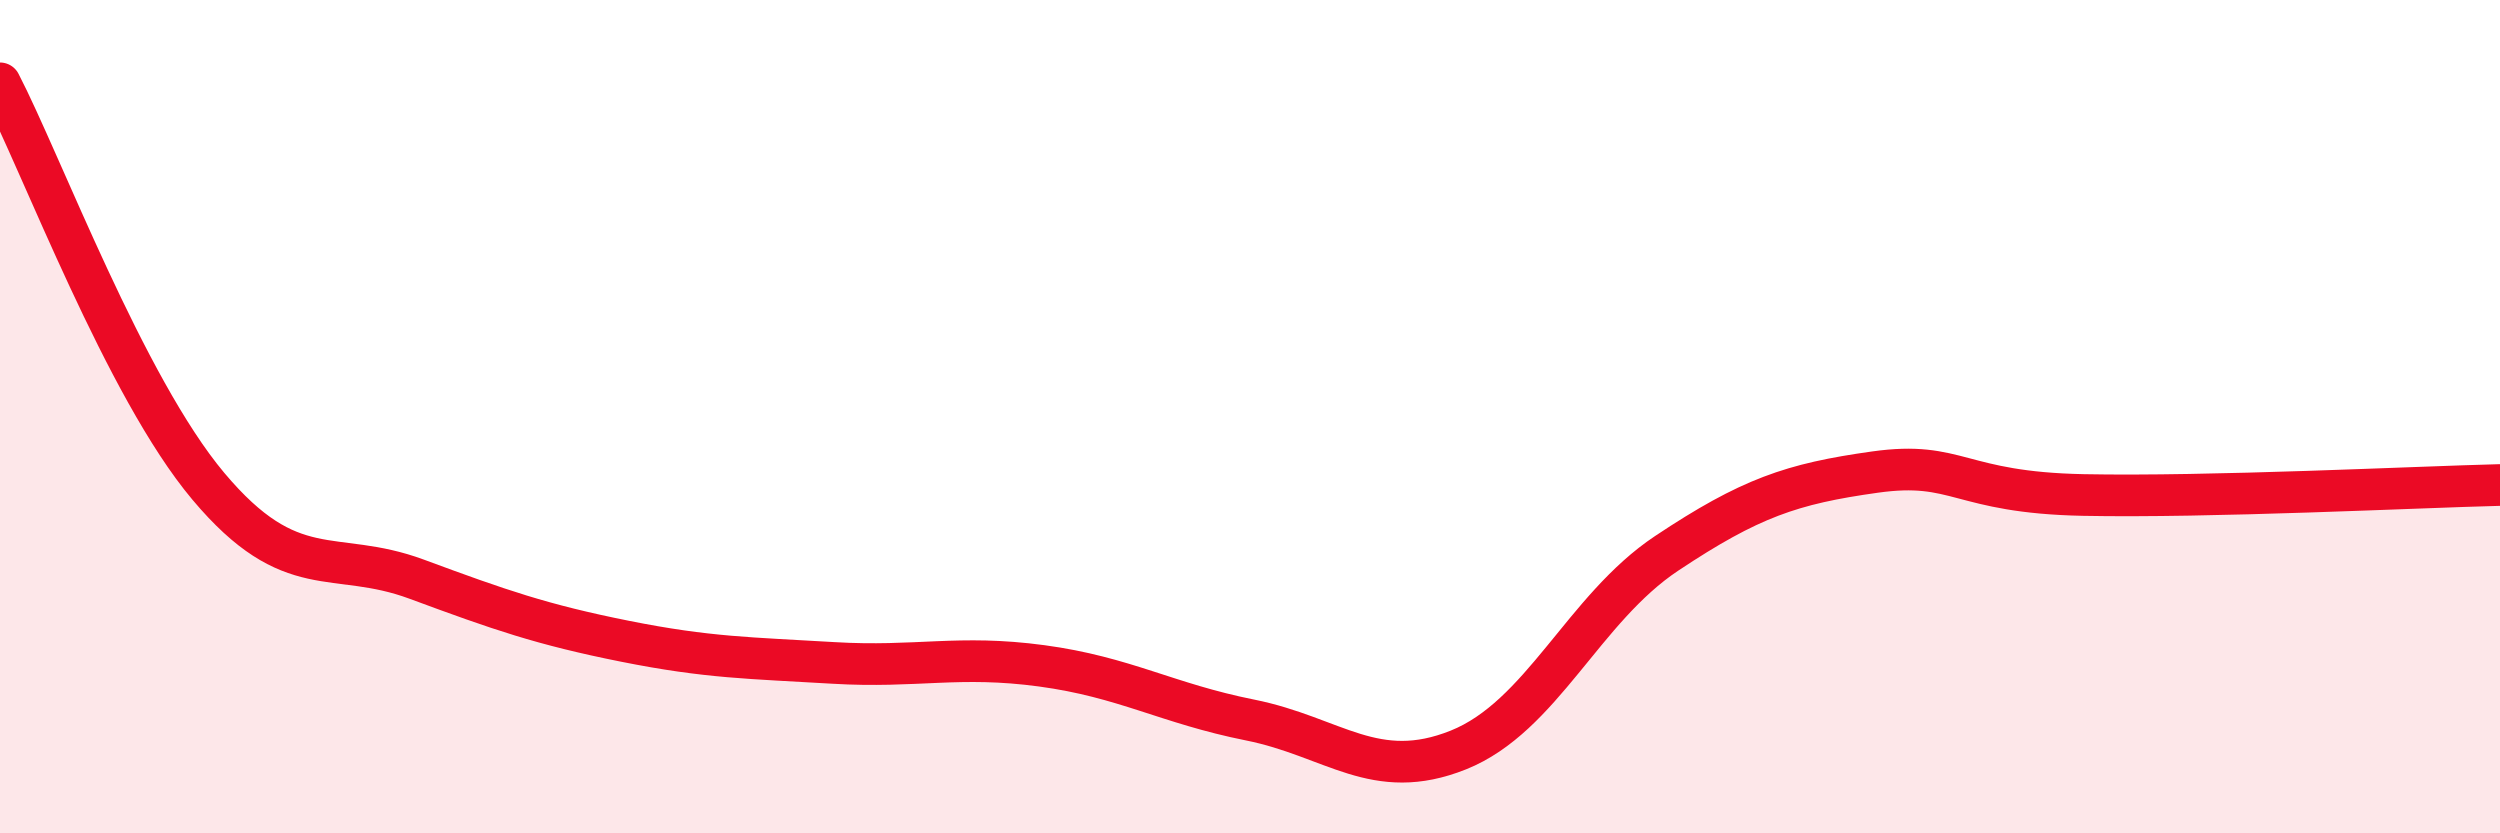 
    <svg width="60" height="20" viewBox="0 0 60 20" xmlns="http://www.w3.org/2000/svg">
      <path
        d="M 0,2 C 1,3.93 3,9.29 5,11.67 C 7,14.05 8,13.16 10,13.9 C 12,14.64 13,14.99 15,15.39 C 17,15.79 18,15.79 20,15.91 C 22,16.03 23,15.71 25,15.98 C 27,16.25 28,16.88 30,17.28 C 32,17.68 33,18.8 35,18 C 37,17.2 38,14.61 40,13.28 C 42,11.95 43,11.61 45,11.33 C 47,11.05 47,11.82 50,11.88 C 53,11.94 58,11.69 60,11.64L60 20L0 20Z"
        fill="#EB0A25"
        opacity="0.1"
        stroke-linecap="round"
        stroke-linejoin="round"
      />
      <path
        d="M 0,2 C 1,3.93 3,9.29 5,11.67 C 7,14.05 8,13.16 10,13.9 C 12,14.64 13,14.99 15,15.39 C 17,15.79 18,15.79 20,15.91 C 22,16.03 23,15.71 25,15.98 C 27,16.25 28,16.88 30,17.28 C 32,17.68 33,18.8 35,18 C 37,17.2 38,14.61 40,13.28 C 42,11.95 43,11.61 45,11.33 C 47,11.05 47,11.82 50,11.88 C 53,11.94 58,11.69 60,11.64"
        stroke="#EB0A25"
        stroke-width="1"
        fill="none"
        stroke-linecap="round"
        stroke-linejoin="round"
      />
    </svg>
  